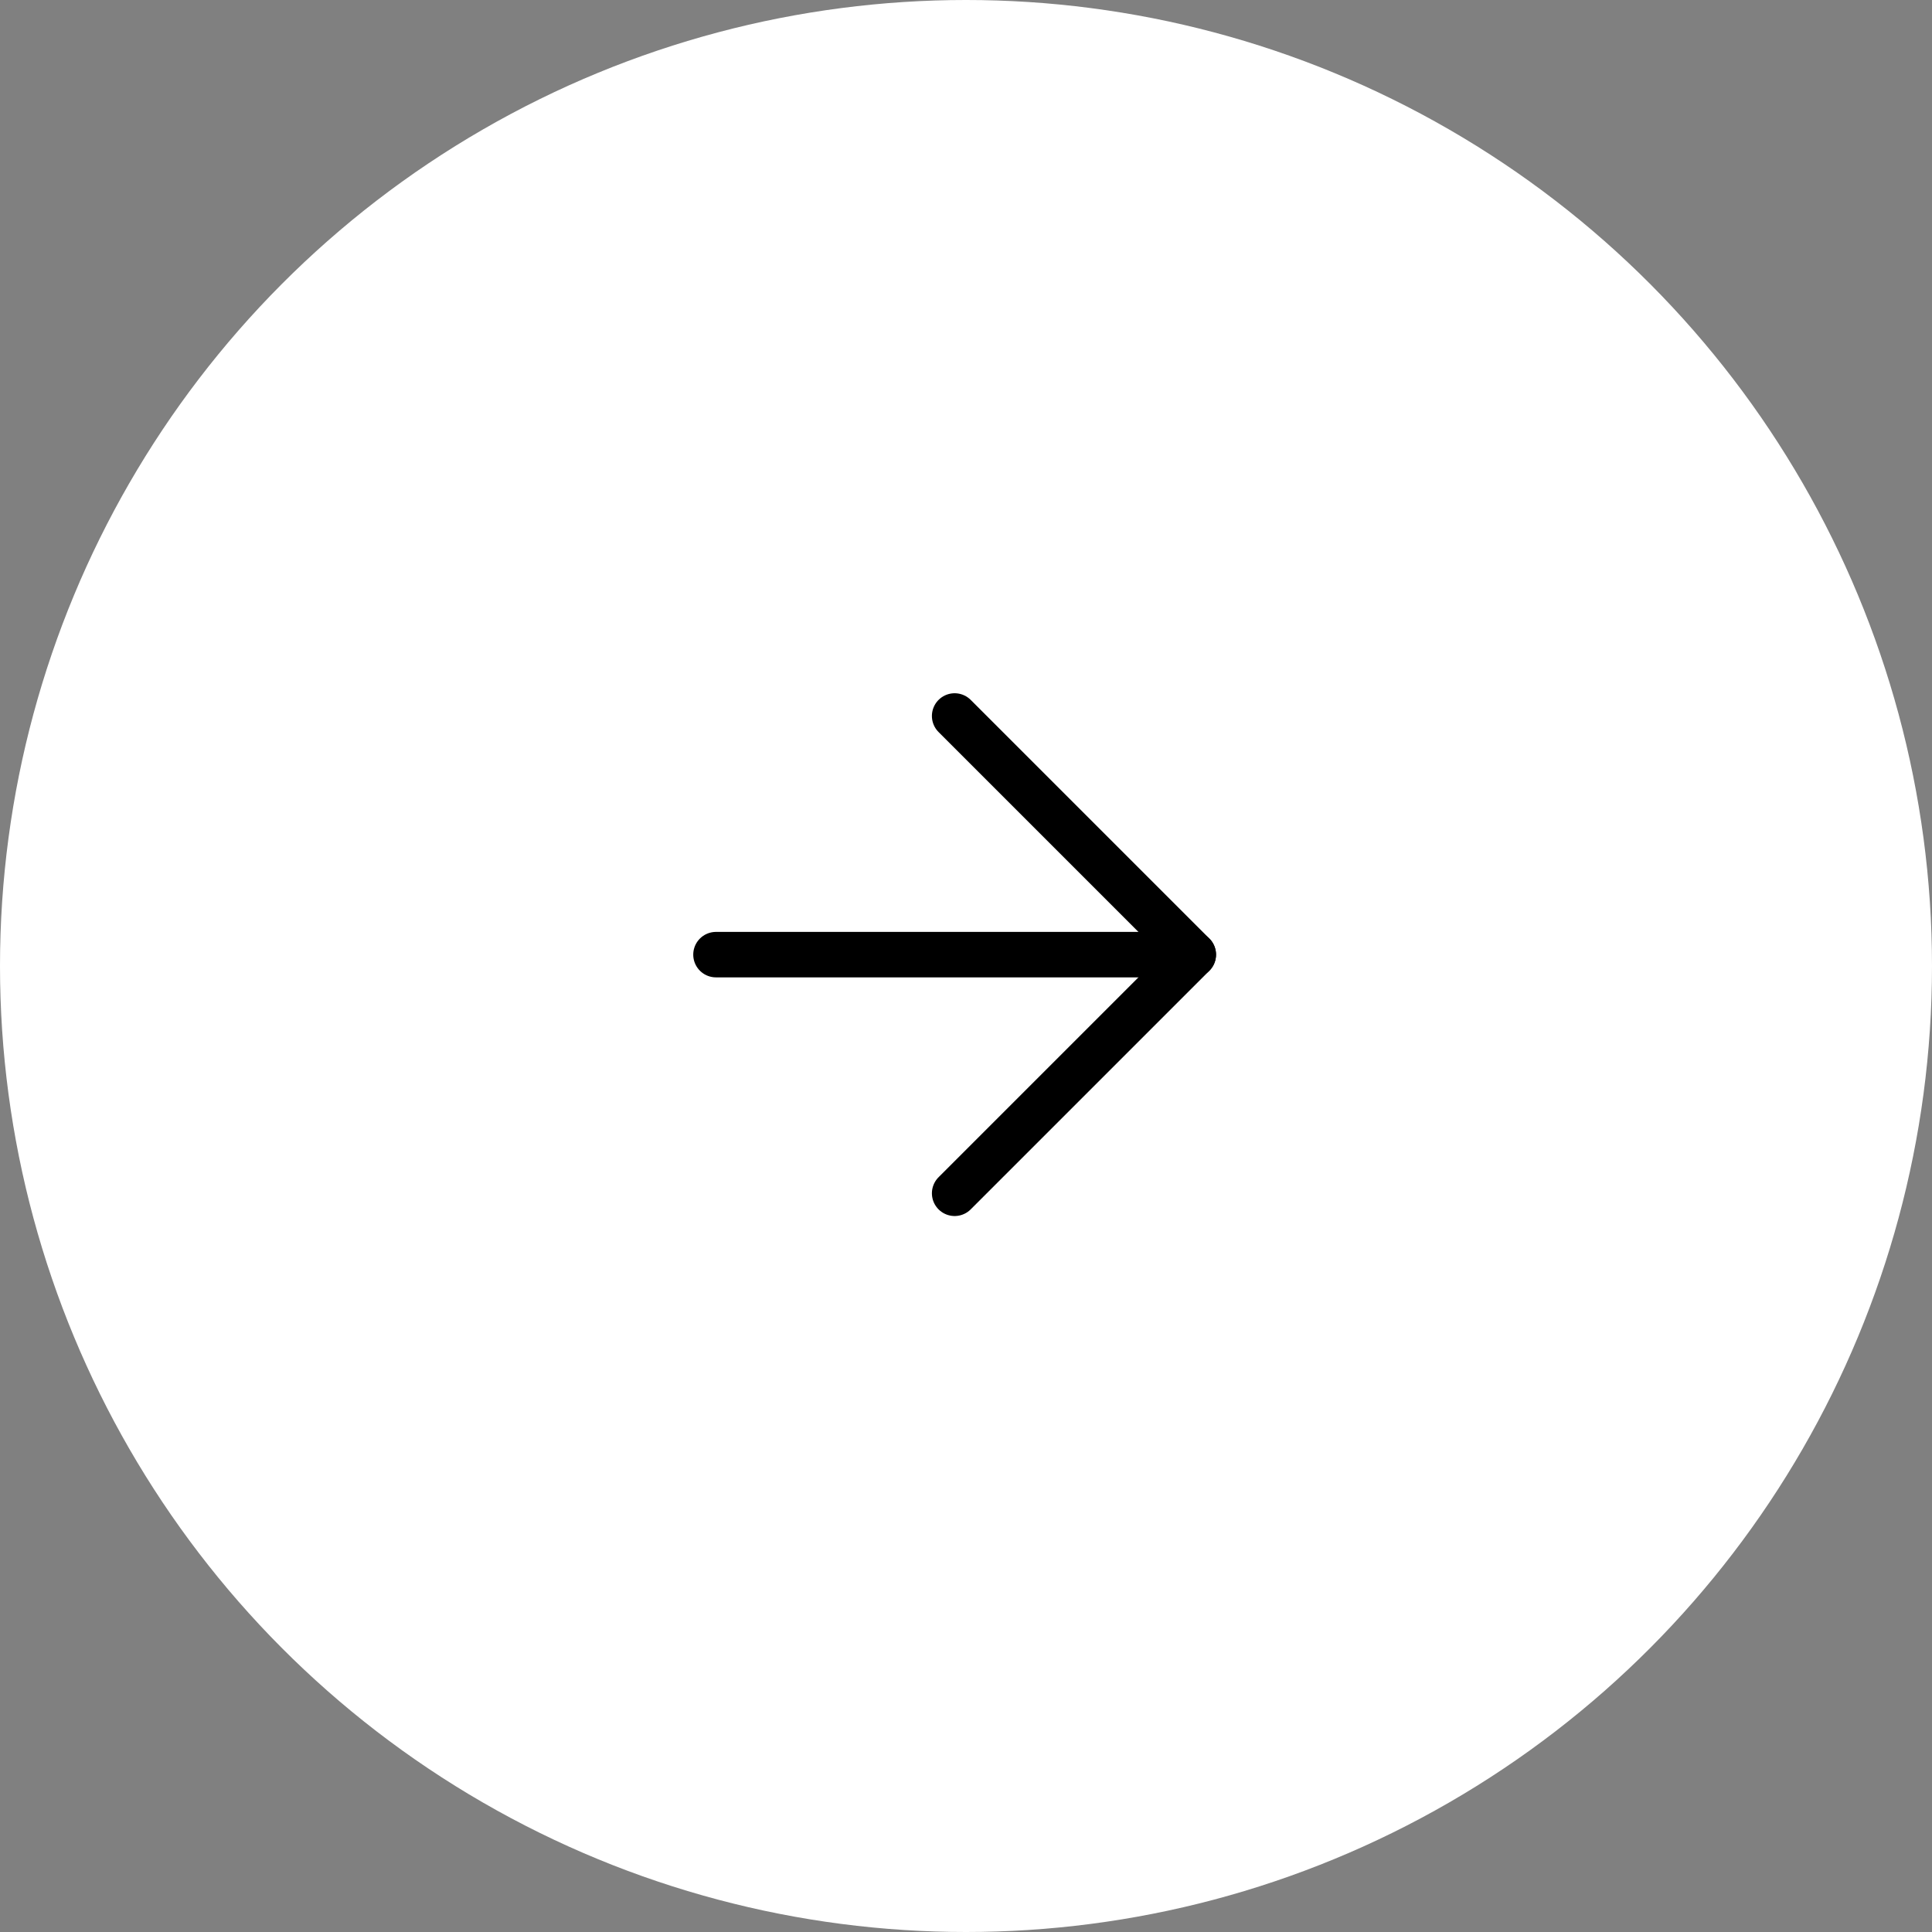 <?xml version="1.0" encoding="UTF-8"?> <svg xmlns="http://www.w3.org/2000/svg" width="85" height="85" viewBox="0 0 85 85" fill="none"><rect x="0" y="0" width="85" height="85" fill="#808080" stroke="none"/><circle cx="42.5" cy="42.5" r="42.5" fill="white"></circle><path d="M31.5 42H52.5" stroke="black" stroke-width="2" stroke-linecap="round" stroke-linejoin="round"></path><path d="M42 31.5L52.5 42L42 52.5" stroke="black" stroke-width="2" stroke-linecap="round" stroke-linejoin="round"></path></svg> 